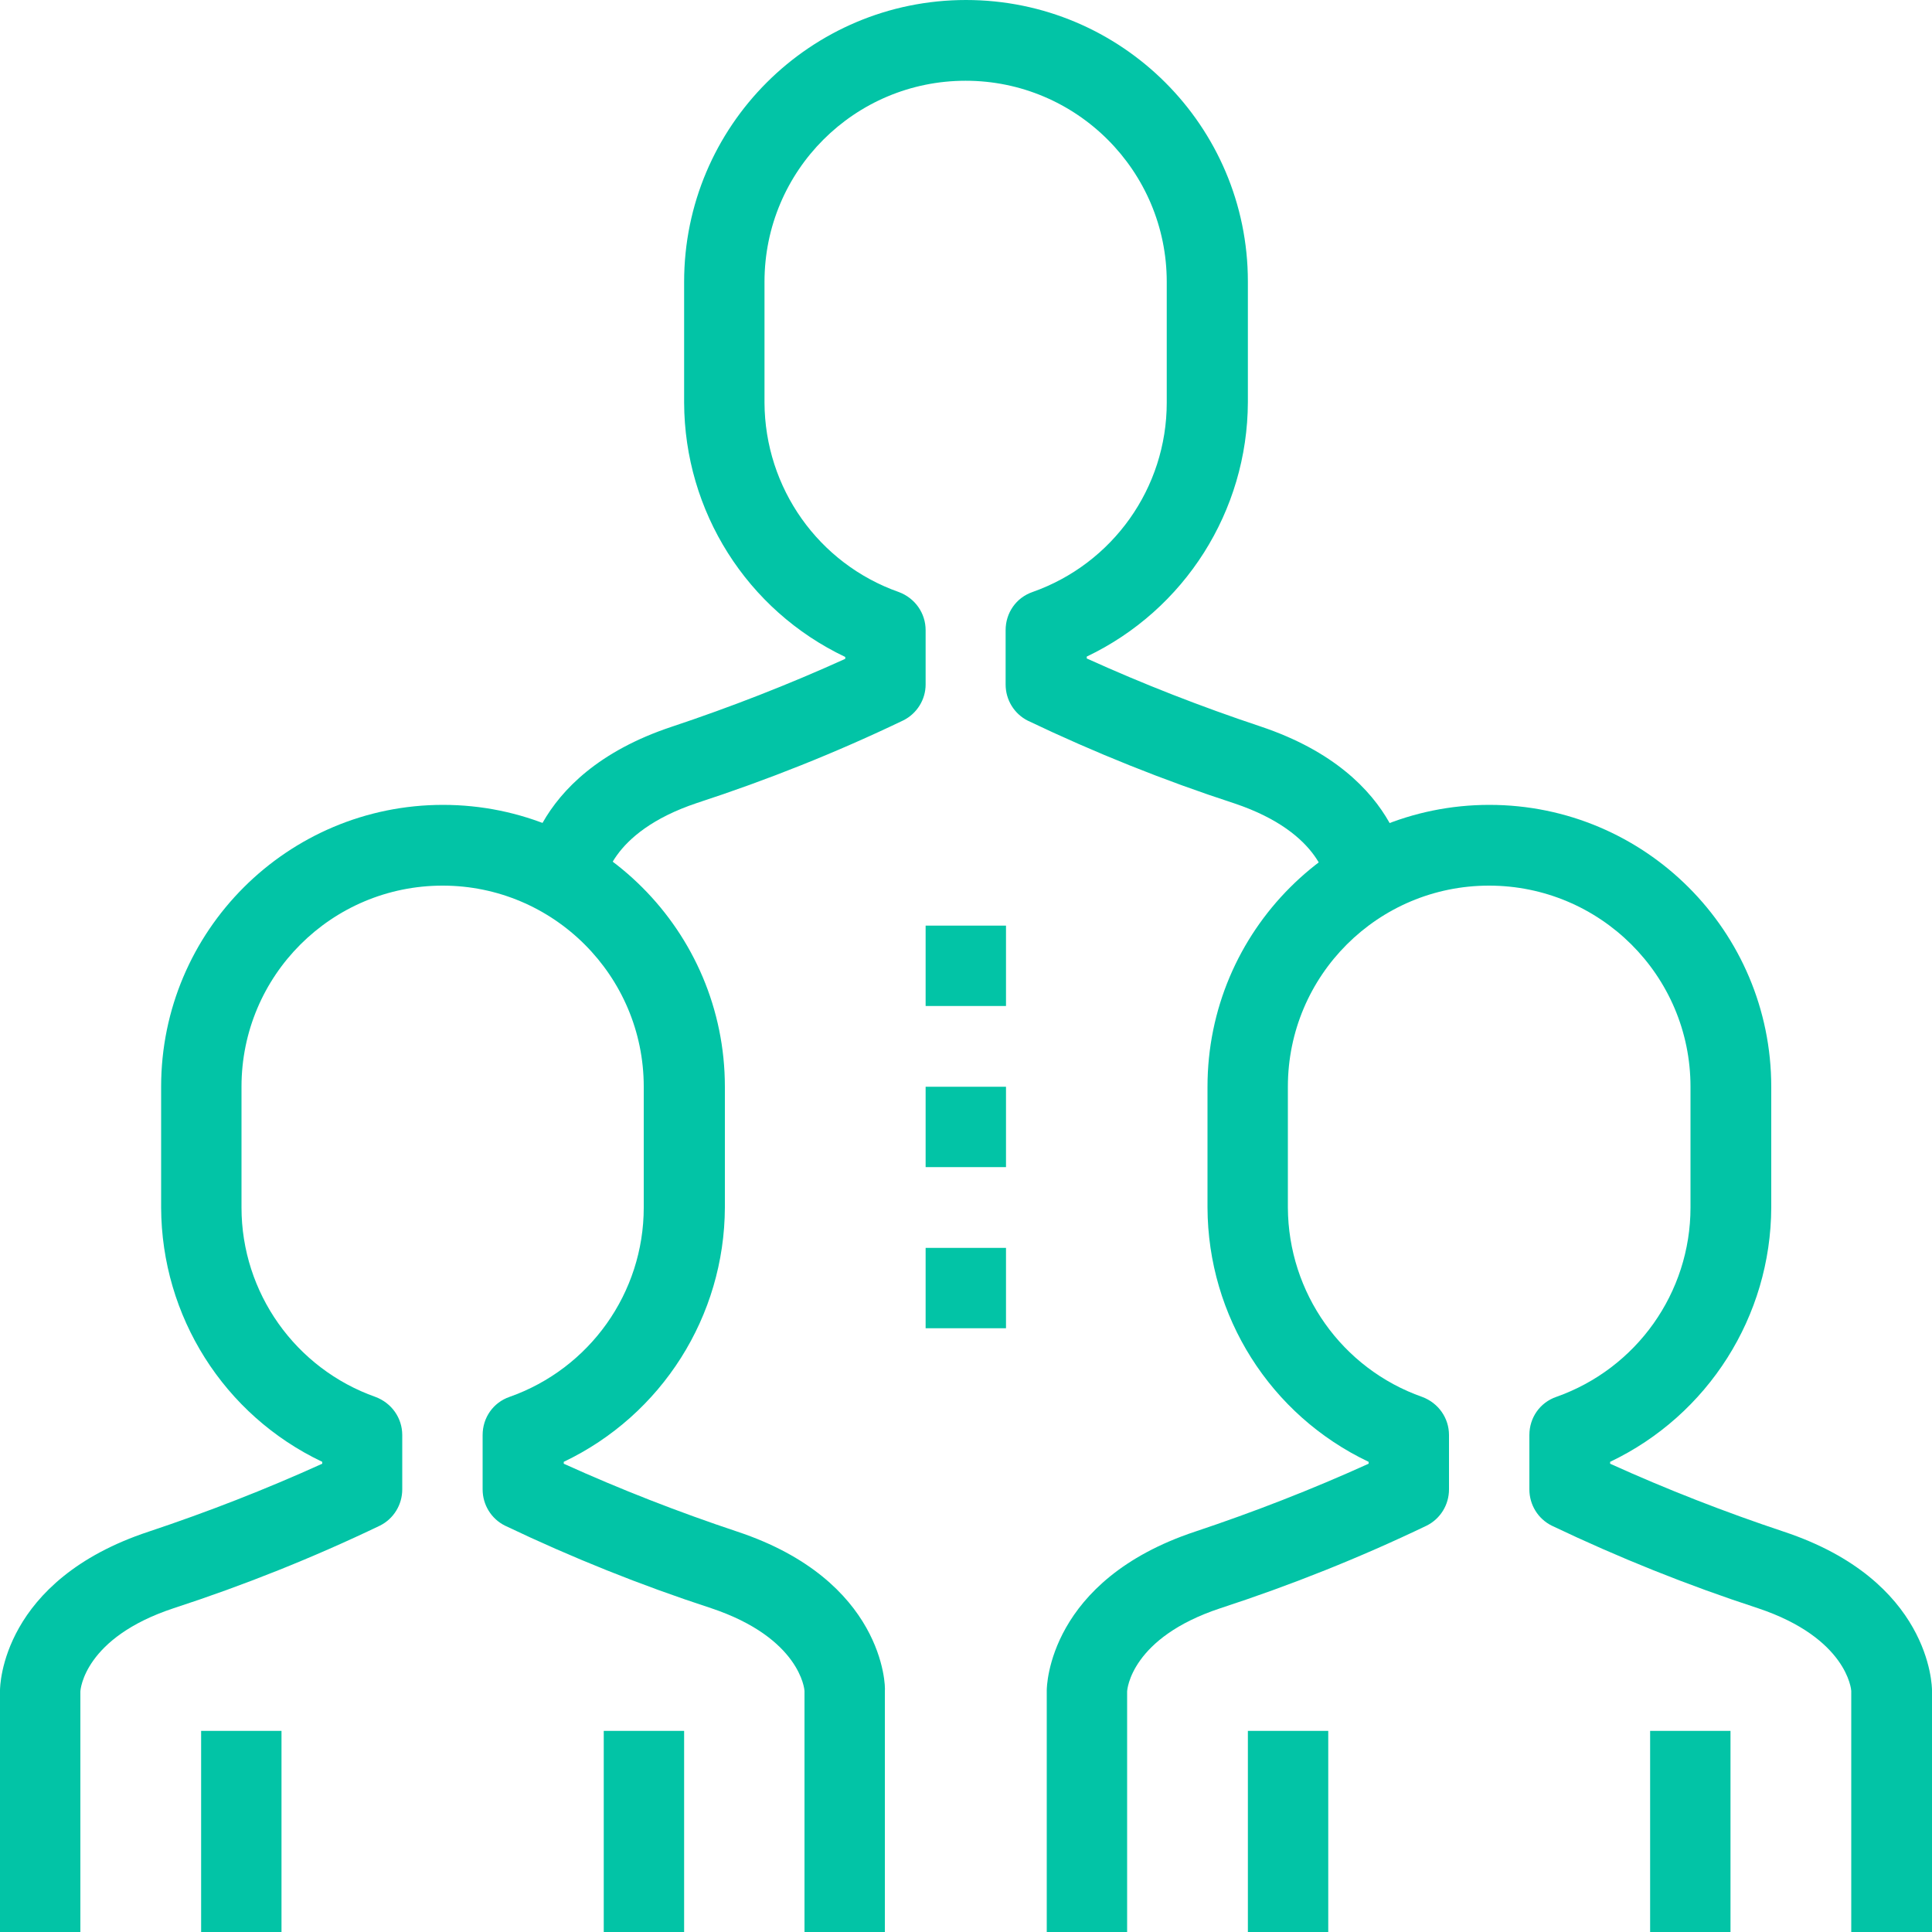 <?xml version="1.0" encoding="utf-8"?>
<!-- Generator: Adobe Illustrator 23.0.1, SVG Export Plug-In . SVG Version: 6.00 Build 0)  -->
<svg version="1.1" id="Capa_1" xmlns="http://www.w3.org/2000/svg" xmlns:xlink="http://www.w3.org/1999/xlink" x="0px" y="0px"
	 viewBox="0 0 512 512" style="enable-background:new 0 0 512 512;" xml:space="preserve">
<style type="text/css">
	.st0{fill:#02C4A6;}
</style>
<g>
	<g>
		<path class="st0" d="M334,192.5c-15.6-5.2-31-11.2-46-18v-0.5c26-12.4,42.6-38.6,42.7-67.4v-32C330.7,33.4,297.2,0,256,0
			s-74.7,33.4-74.7,74.7v32c0.1,28.8,16.6,55,42.7,67.4v0.5c-15,6.8-30.4,12.8-46,18c-38.8,12.9-39.3,40.9-39.3,42.1L160,235
			c0-0.6,1.1-14.3,24.7-22.2c18.7-6.1,37-13.4,54.7-21.9c3.6-1.8,5.9-5.5,5.9-9.5v-14.4c0-4.5-2.8-8.5-7.1-10.1
			c-21.3-7.5-35.5-27.6-35.6-50.2v-32c0-29.5,23.9-53.3,53.3-53.3s53.3,23.9,53.3,53.3v32c0,22.6-14.3,42.7-35.6,50.2
			c-4.3,1.5-7.1,5.5-7.1,10.1v14.4c0,4.1,2.3,7.8,5.9,9.6c17.8,8.5,36,15.8,54.7,21.9c23.6,7.9,24.7,21.6,24.7,22.2l10.7-0.3h10.7
			C373.3,233.5,372.9,205.5,334,192.5z"/>
	</g>
</g>
<g>
	<g>
		<path class="st0" d="M195.4,405.9c-15.6-5.2-31-11.2-46-18v-0.5c26-12.4,42.6-38.6,42.7-67.4v-32c0-41.2-33.4-74.7-74.7-74.7
			c-41.2,0-74.7,33.4-74.7,74.7v32c0.1,28.8,16.6,55,42.7,67.4v0.5c-15,6.8-30.4,12.8-46,18C0.4,418.8,0,446.8,0,448v64h21.3v-63.7
			c0-0.6,1.1-14.3,24.7-22.1c18.7-6.1,37-13.4,54.7-21.9c3.6-1.8,5.9-5.5,5.9-9.6v-14.4c0-4.5-2.8-8.5-7.1-10.1
			C78.3,362.7,64,342.6,64,320v-32c0-29.5,23.9-53.3,53.3-53.3s53.3,23.9,53.3,53.3v32c0,22.6-14.3,42.7-35.6,50.2
			c-4.3,1.5-7.1,5.5-7.1,10.1v14.4c0,4.1,2.3,7.8,5.9,9.6c17.8,8.5,36,15.8,54.7,21.9c23.6,7.9,24.7,21.6,24.7,21.9v64h21.3v-64
			C234.7,446.8,234.2,418.8,195.4,405.9z"/>
	</g>
</g>
<g>
	<g>
		<path class="st0" d="M512,512v-64c0-1.2-0.4-29.2-39.3-42.1c-15.6-5.2-31-11.2-46-18v-0.5c26-12.4,42.6-38.6,42.7-67.4v-32
			c0-41.2-33.4-74.7-74.7-74.7c-41.2,0-74.7,33.4-74.7,74.7v32c0.1,28.8,16.6,55,42.7,67.4v0.5c-15,6.8-30.4,12.8-46,18
			c-38.8,12.9-39.3,40.9-39.3,42.1v64h21.3v-63.7c0-0.6,1.1-14.3,24.7-22.1c18.7-6.1,37-13.4,54.7-21.9c3.6-1.8,5.9-5.5,5.9-9.6
			v-14.4c0-4.5-2.8-8.5-7.1-10.1c-21.3-7.5-35.5-27.6-35.6-50.2v-32c0-29.5,23.9-53.3,53.3-53.3S448,258.5,448,288v32
			c0,22.6-14.3,42.7-35.6,50.2c-4.3,1.5-7.1,5.5-7.1,10.1v14.4c0,4.1,2.3,7.8,5.9,9.6c17.8,8.5,36,15.8,54.7,21.9
			c23.6,7.9,24.7,21.6,24.7,21.9v64H512z"/>
	</g>
</g>
<g>
	<g>
		<rect x="245.3" y="288" class="st0" width="21.3" height="21.3"/>
	</g>
</g>
<g>
	<g>
		<rect x="245.3" y="245.3" class="st0" width="21.3" height="21.3"/>
	</g>
</g>
<g>
	<g>
		<rect x="245.3" y="330.7" class="st0" width="21.3" height="21.3"/>
	</g>
</g>
<g>
	<g>
		<rect x="330.7" y="458.7" class="st0" width="21.3" height="53.3"/>
	</g>
</g>
<g>
	<g>
		<rect x="437.3" y="458.7" class="st0" width="21.3" height="53.3"/>
	</g>
</g>
<g>
	<g>
		<rect x="160" y="458.7" class="st0" width="21.3" height="53.3"/>
	</g>
</g>
<g>
	<g>
		<rect x="53.3" y="458.7" class="st0" width="21.3" height="53.3"/>
	</g>
</g>
</svg>
